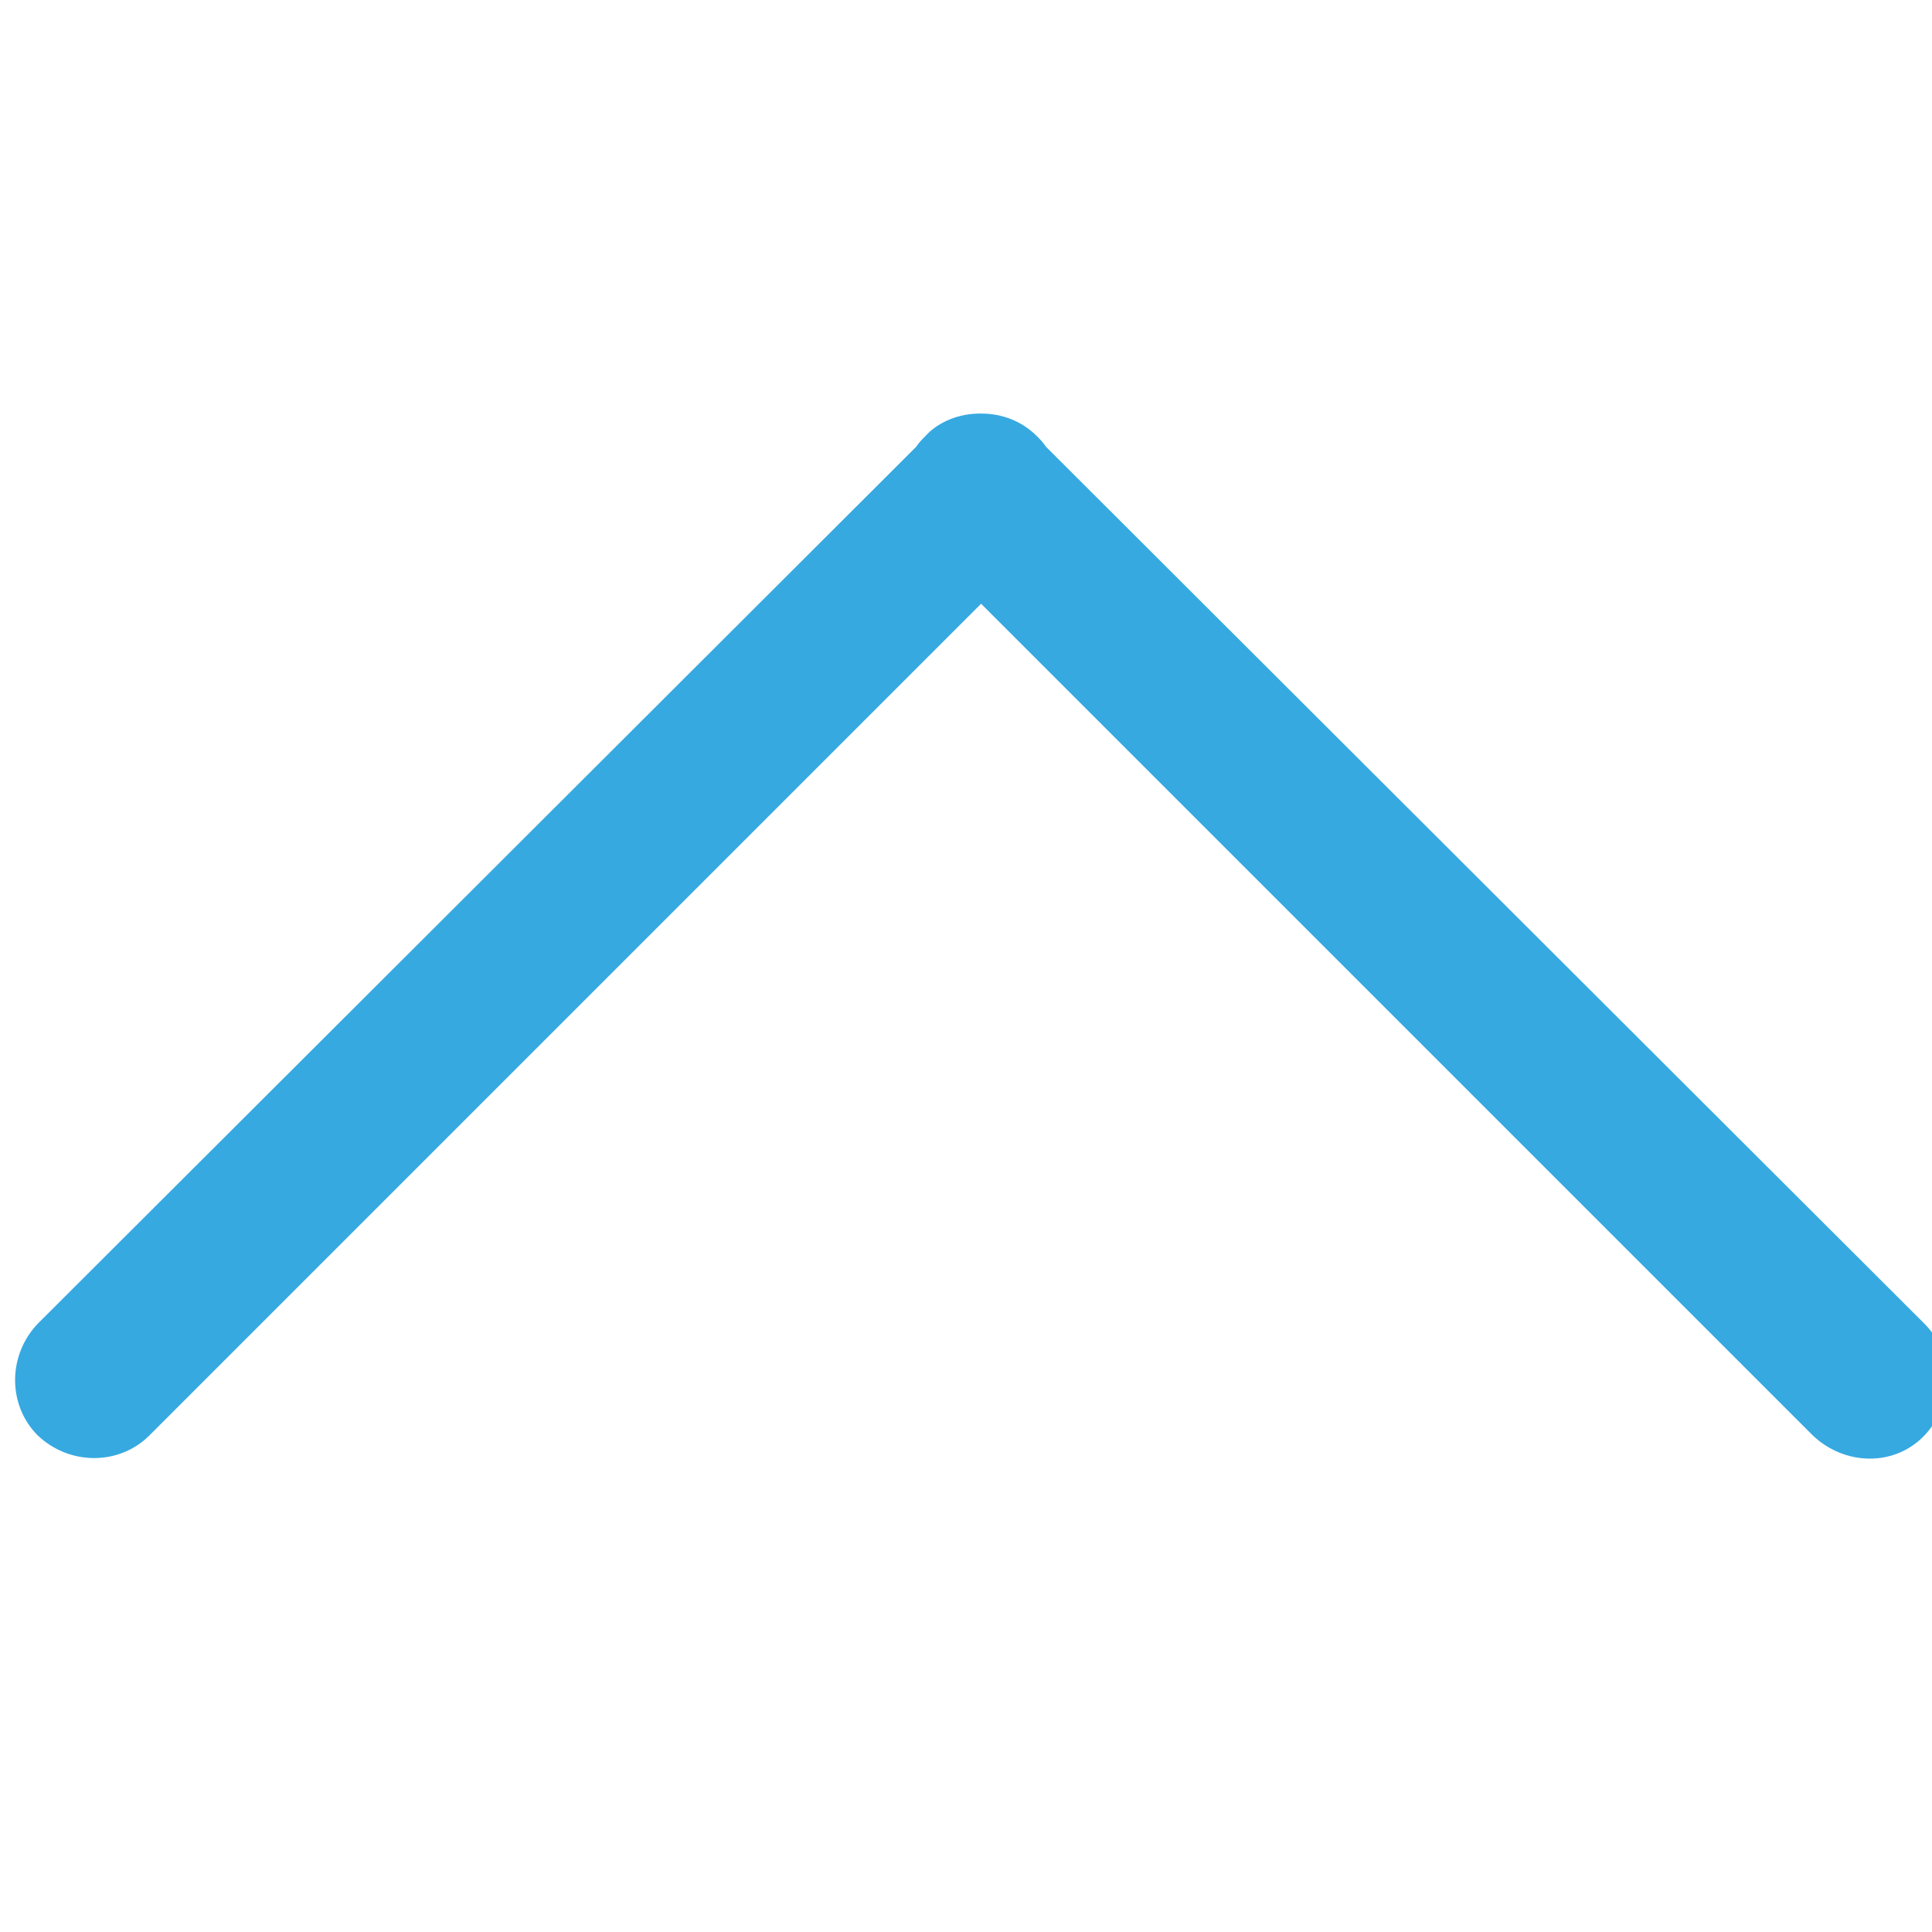 <?xml version="1.0" encoding="utf-8"?>
<!-- Generator: Adobe Illustrator 25.2.3, SVG Export Plug-In . SVG Version: 6.00 Build 0)  -->
<svg version="1.2" baseProfile="tiny" id="Ebene_1" xmlns="http://www.w3.org/2000/svg" xmlns:xlink="http://www.w3.org/1999/xlink"
	 x="0px" y="0px" viewBox="0 0 128 128" overflow="visible" xml:space="preserve">
<path fill="#36A9E1" d="M64.9,27.4h0.1c1.4,0,2.7,0.5,3.7,1.5c0.2,0.2,0.4,0.4,0.6,0.7l58.2,58.1c2,2,2,5.3,0,7.4s-5.3,2-7.4,0
	L65,40L9.9,95.1c-2,2-5.3,2-7.4,0c-2-2-2-5.3,0-7.4l0,0l58.2-58.1c0.2-0.3,0.4-0.5,0.6-0.7C62.2,27.9,63.6,27.4,64.9,27.4z"/>
</svg>
